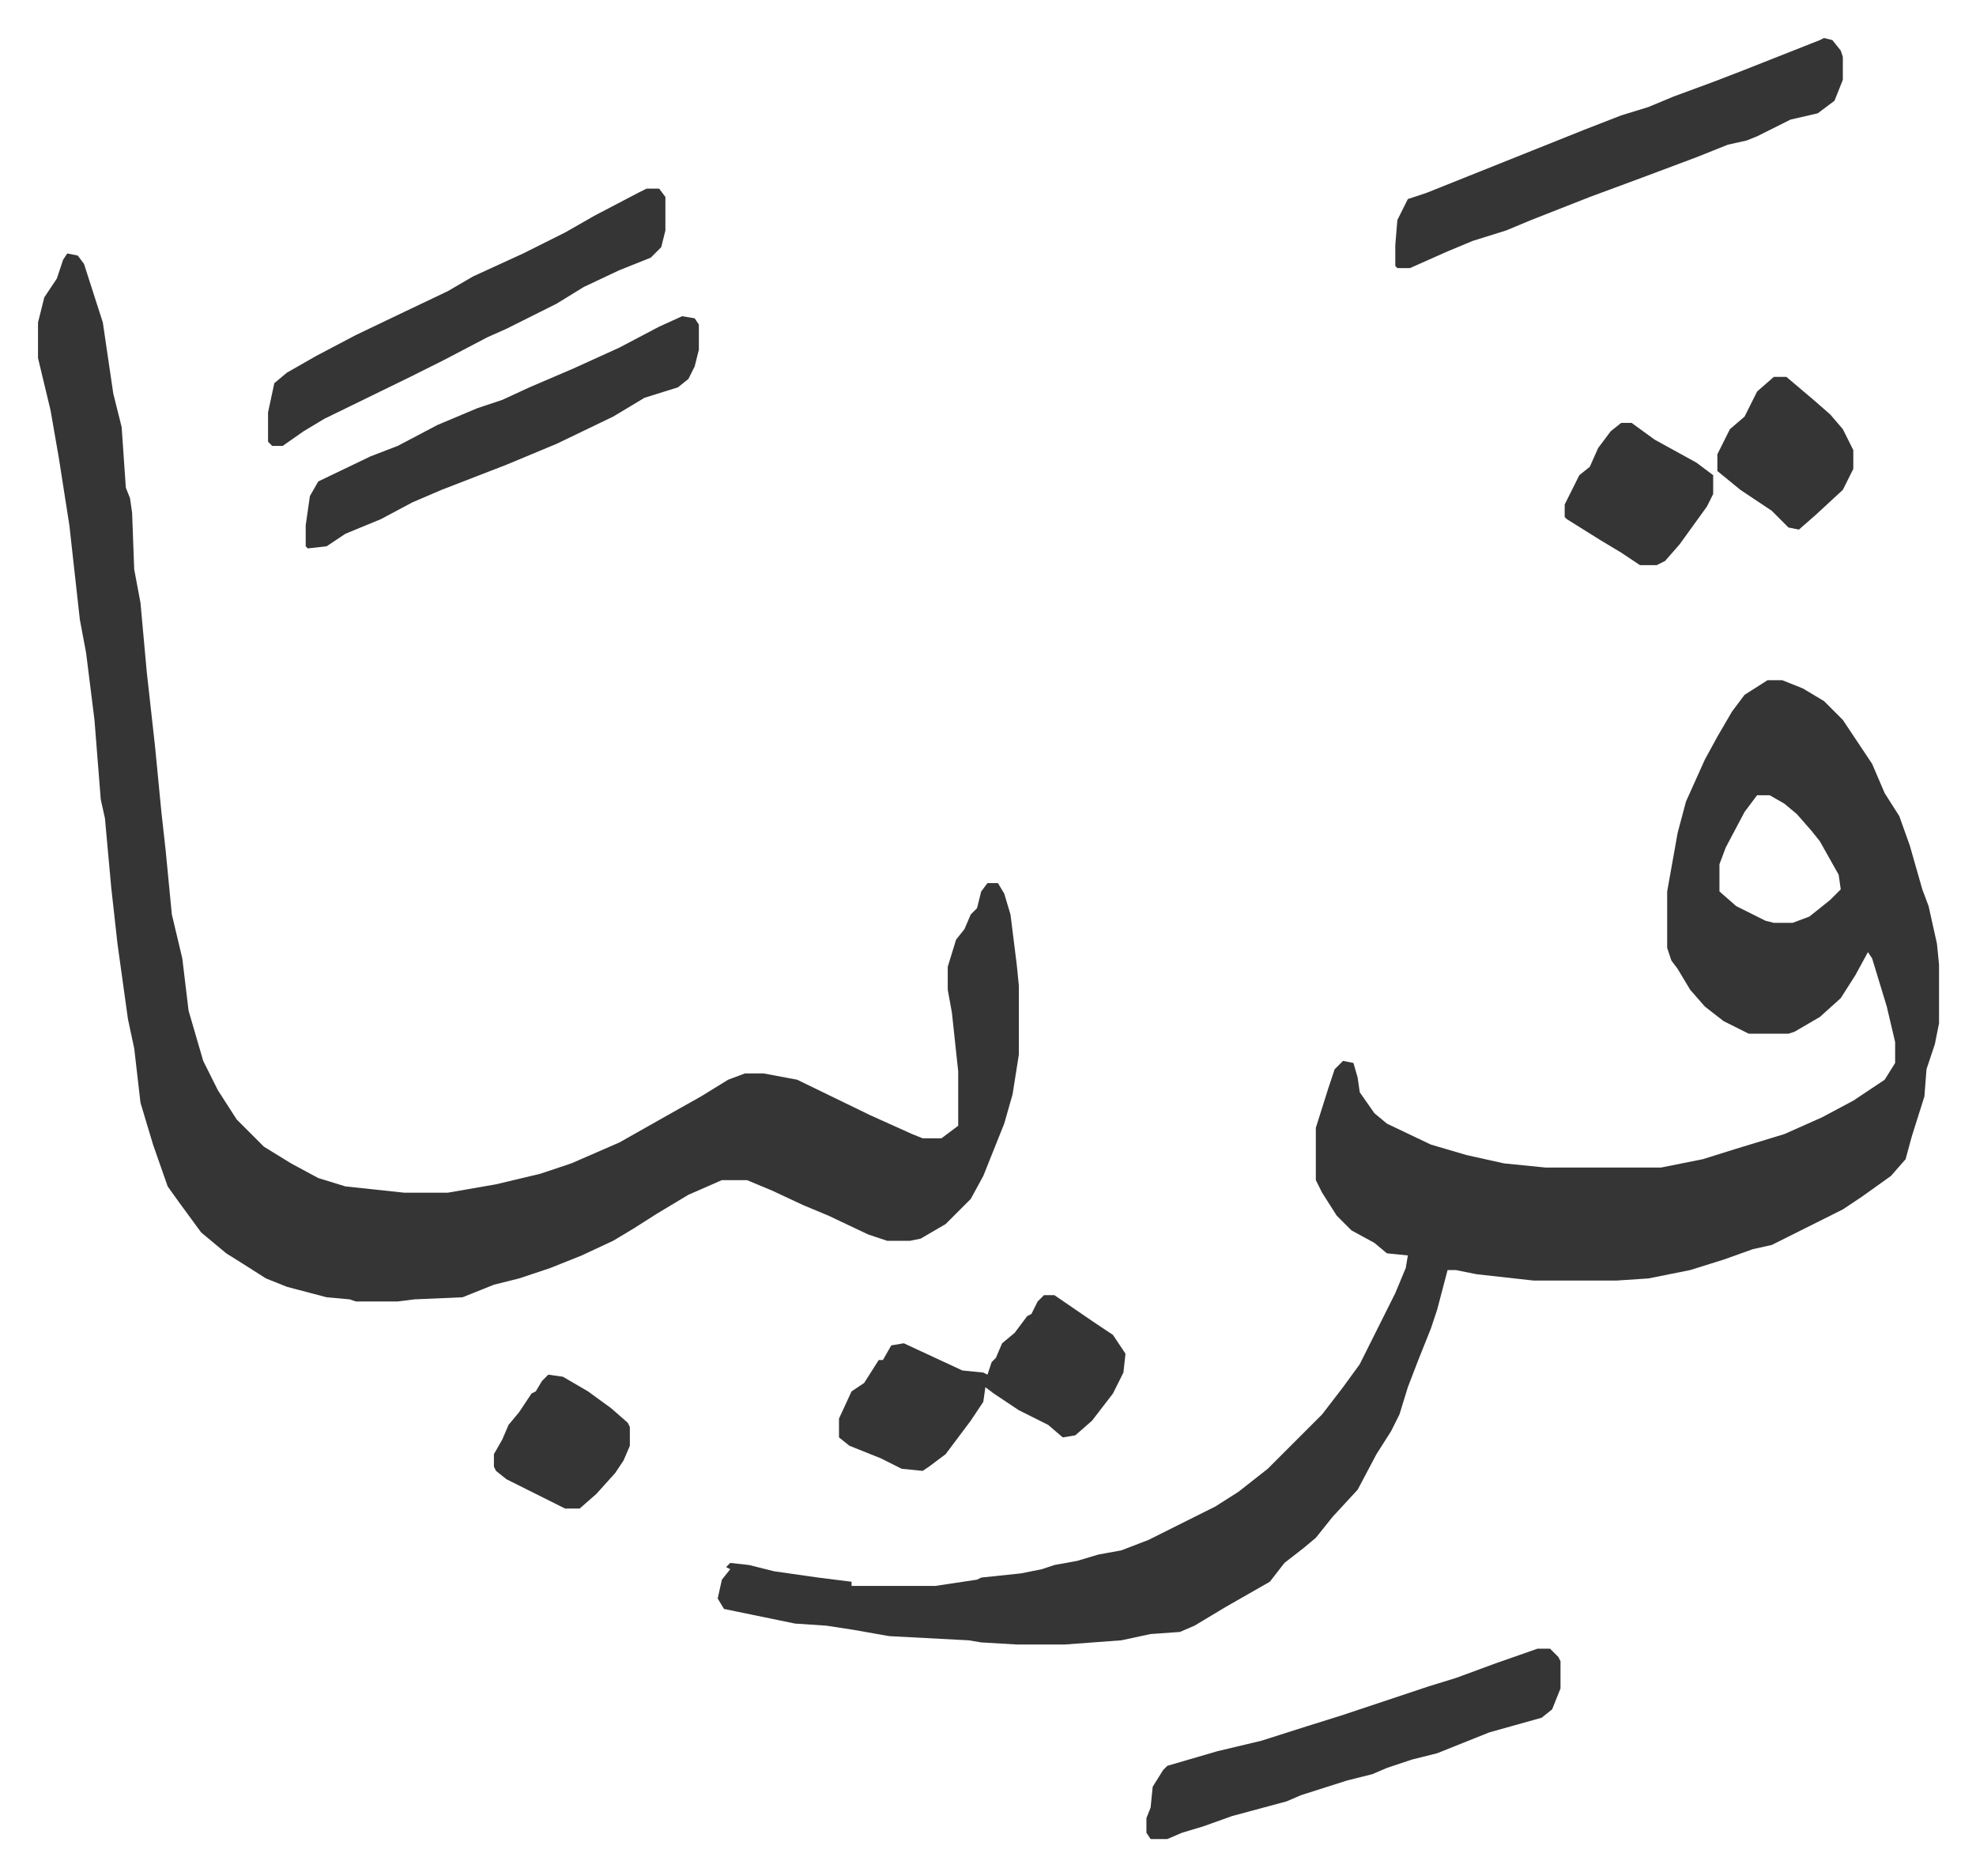 <svg xmlns="http://www.w3.org/2000/svg" role="img" viewBox="-18.17 363.83 944.84 896.84"><path fill="#353535" id="rule_normal" d="M827 689h7l10 4 10 6 9 9 14 21 6 14 7 11 5 14 6 21 3 8 4 18 1 10v28l-2 10-4 12-1 13-6 19-3 11-7 8-14 10-9 6-10 5-16 8-8 4-9 2-14 5-16 5-20 4-15 1h-40l-27-3-10-2h-4l-5 19-3 9-6 15-5 13-4 13-4 8-7 11-9 17-12 13-8 10-6 5-9 7-7 9-21 12-15 9-7 3-14 1-14 3-27 2h-23l-17-1-6-1-38-2-17-3-13-2-15-1-34-7-3-5 2-9 4-5-2-1 2-2 9 1 12 3 21 3 16 2v2h40l20-3 2-1 19-2 10-2 6-2 11-2 10-3 11-2 13-5 32-16 11-7 14-11 26-26 10-13 8-11 11-22 6-12 5-12 1-6-10-1-6-5-11-6-7-7-7-11-3-6v-25l6-19 3-9 4-4 5 1 2 7 1 7 7 10 6 5 21 10 17 5 18 4 20 2h55l20-4 16-5 23-7 18-8 15-8 15-10 5-8v-10l-4-17-7-23-2-3-6 11-7 11-10 9-12 7-3 1h-19l-12-6-9-7-7-8-6-10-3-4-2-6v-27l5-28 4-15 9-20 6-11 7-12 6-8zm-5 55l-6 8-9 17-3 8v13l8 7 14 7 4 1h9l8-3 10-8 5-5-1-7-9-16-4-5-7-8-6-5-7-4zM14 485l5 1 3 4 9 28 5 34 4 16 2 29 2 5 1 7 1 27 3 16 3 33 4 36 3 31 2 18 3 31 5 21 3 25 7 24 7 14 9 14 8 8 5 5 13 8 13 7 13 4 28 3h21l23-4 21-5 15-5 23-10 23-13 16-9 13-8 8-3h9l16 3 35 17 20 9 5 2h9l8-6v-26l-3-28-2-11v-11l4-13 4-5 3-7 3-3 2-8 3-4h5l3 5 3 10 3 24 1 10v33l-3 19-4 14-10 25-6 11-12 12-12 7-5 1h-11l-9-3-19-9-12-5-15-7-12-5h-12l-16 7-15 9-11 7-10 6-15 7-15 6-15 5-12 3-15 6-23 1-8 1h-20l-3-1-11-1-19-5-10-4-11-7-8-5-12-10-11-15-5-7-7-20-3-10-3-10-3-26-3-14-5-36-3-27-3-33-2-9-3-38-4-32-3-16-5-45-5-32-4-23-6-25v-17l3-12 6-9 3-9zm840-103l4 1 4 5 1 3v11l-4 10-8 6-13 3-16 8-5 2-9 2-15 6-24 9-27 10-28 11-12 5-16 5-12 5-18 8h-6l-1-1v-10l1-12 5-10 9-3 15-6 35-14 25-10 18-7 13-4 12-5 19-7 13-5 38-15zm-137 770h6l4 4 1 2v13l-4 10-5 4-25 7-25 10-12 3-12 4-7 3-12 3-22 7-7 3-26 7-14 5-10 3-7 3h-8l-2-3v-7l2-5 1-10 5-8 2-2 24-7 21-5 22-7 16-5 42-14 13-4 19-7z"/><path fill="#353535" id="rule_normal" d="M291 454h6l3 4v16l-2 8-5 5-15 6-17 8-13 8-16 8-8 4-9 4-21 11-16 8-41 20-10 6-10 7h-5l-2-2v-14l3-14 6-5 14-8 19-10 23-11 21-10 12-7 24-11 20-10 14-8 21-11zm17 61l6 1 2 3v12l-2 8-3 6-5 4-16 5-15 9-27 13-24 10-31 12-14 6-15 8-17 7-9 6-9 1-1-1v-10l2-14 4-7 25-12 13-5 19-10 19-8 12-4 13-6 21-9 22-10 19-10zm173 468h5l19 13 9 6 6 9-1 9-5 10-10 13-8 7-6 1-7-6-14-7-12-8-4-3-1 7-6 9-12 16-8 6-3 2-10-1-10-5-15-6-5-4v-9l6-13 6-4 7-11h2l4-7 6-1 28 13 10 1 2 1 2-6 2-2 3-7 6-5 6-8 2-1 3-6zm276-417h5l11 8 20 11 8 6v9l-3 6-13 18-7 8-4 2h-8l-9-6-10-6-16-10-1-1v-6l7-14 5-4 4-9 6-8zm73-22h6l13 11 8 7 6 7 5 10v9l-5 10-13 12-8 7-5-1-8-8-15-10-11-9v-8l6-12 7-6 6-12zm-586 477l7 1 12 7 11 8 8 7 1 2v9l-3 7-4 6-9 10-8 7h-7l-16-8-12-6-5-4-1-2v-6l4-7 3-7 5-6 6-9 2-1 3-5z"/></svg>
